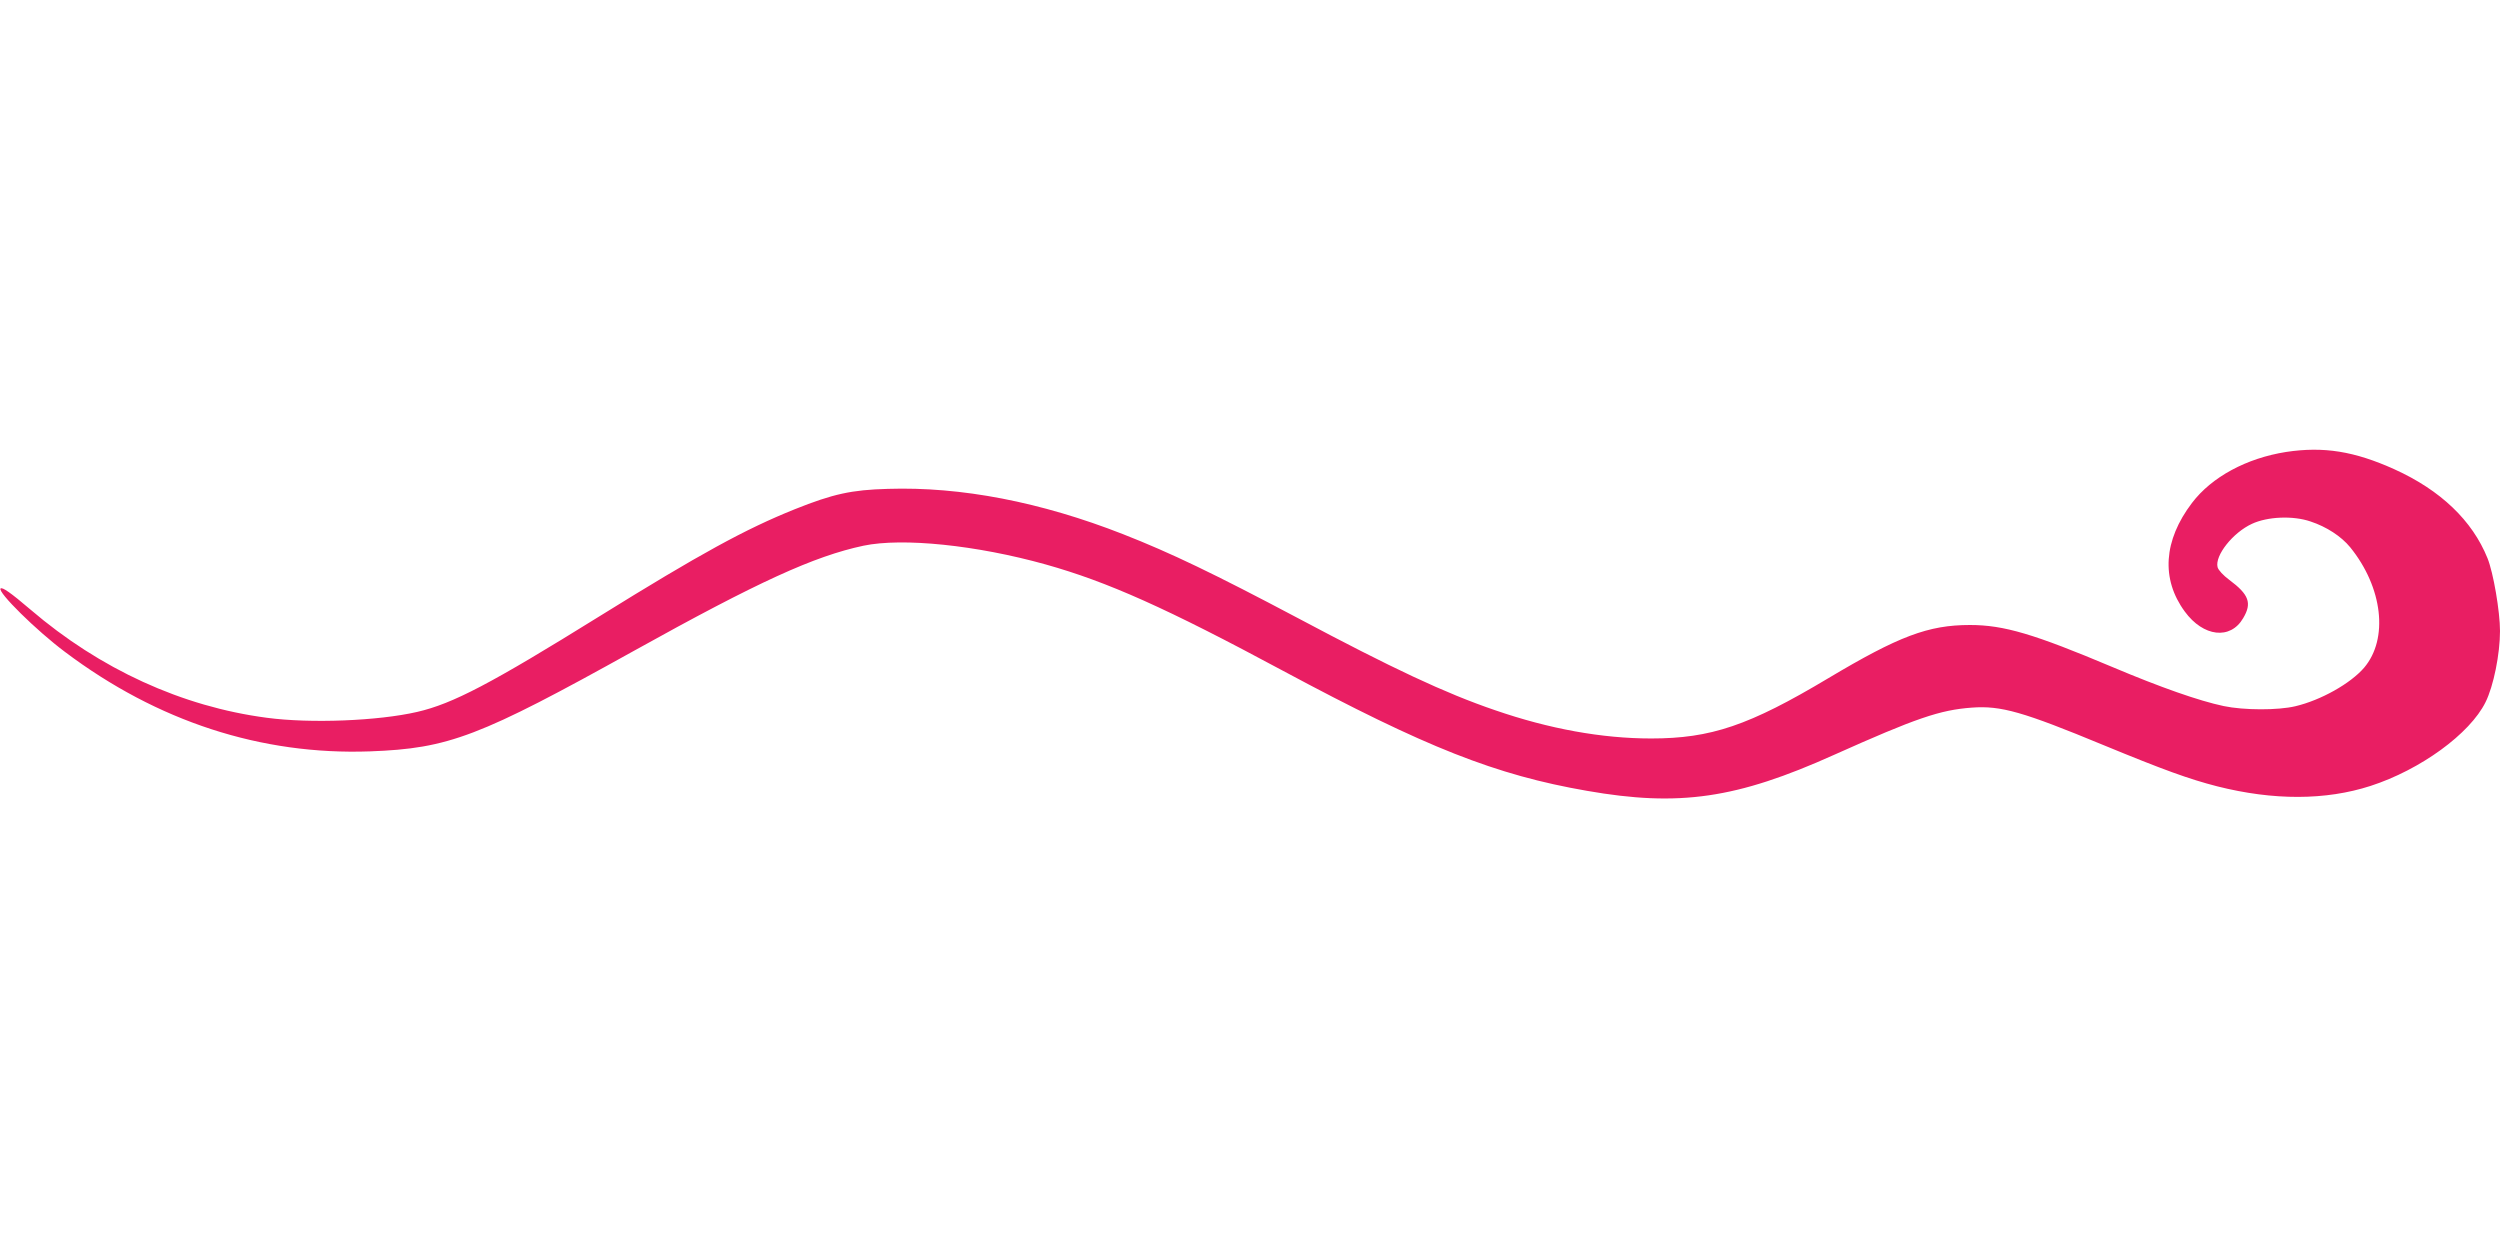 <?xml version="1.0" standalone="no"?>
<!DOCTYPE svg PUBLIC "-//W3C//DTD SVG 20010904//EN"
 "http://www.w3.org/TR/2001/REC-SVG-20010904/DTD/svg10.dtd">
<svg version="1.0" xmlns="http://www.w3.org/2000/svg"
 width="1280pt" height="640pt" viewBox="0 0 1280 640"
 preserveAspectRatio="xMidYMid meet">
<g transform="translate(0,640) scale(0.1,-0.1)"
fill="#e91e63" stroke="none">
<path d="M11705 4086 c-203 -32 -381 -128 -482 -261 -146 -192 -159 -390 -37
-556 95 -130 234 -146 299 -34 46 77 30 121 -71 196 -31 23 -56 50 -60 65 -15
59 78 177 176 222 79 37 210 43 300 12 82 -27 157 -76 203 -132 167 -206 197
-469 71 -617 -70 -81 -221 -166 -352 -197 -88 -21 -263 -21 -367 1 -127 27
-321 95 -570 200 -401 169 -555 215 -729 215 -213 0 -364 -57 -726 -273 -405
-242 -600 -308 -906 -308 -252 0 -522 49 -800 145 -255 87 -525 214 -1012 473
-425 225 -647 332 -892 428 -421 165 -829 244 -1204 232 -186 -5 -281 -26
-476 -104 -254 -102 -486 -229 -1000 -548 -557 -346 -752 -448 -934 -490 -199
-46 -546 -60 -770 -30 -434 57 -854 249 -1210 554 -102 87 -144 116 -153 108
-17 -18 184 -216 330 -325 473 -356 1004 -529 1562 -509 403 15 558 74 1353
516 635 353 920 483 1173 537 201 42 579 3 933 -96 317 -89 617 -223 1216
-545 731 -392 1088 -533 1555 -614 473 -83 767 -40 1265 184 420 188 542 230
706 242 149 11 261 -21 674 -192 308 -127 438 -174 582 -211 289 -73 556 -72
785 2 256 83 509 267 589 429 41 82 74 247 74 364 0 100 -34 299 -64 373 -78
193 -240 348 -476 455 -206 93 -363 118 -555 89z"/>
</g>
</svg>
